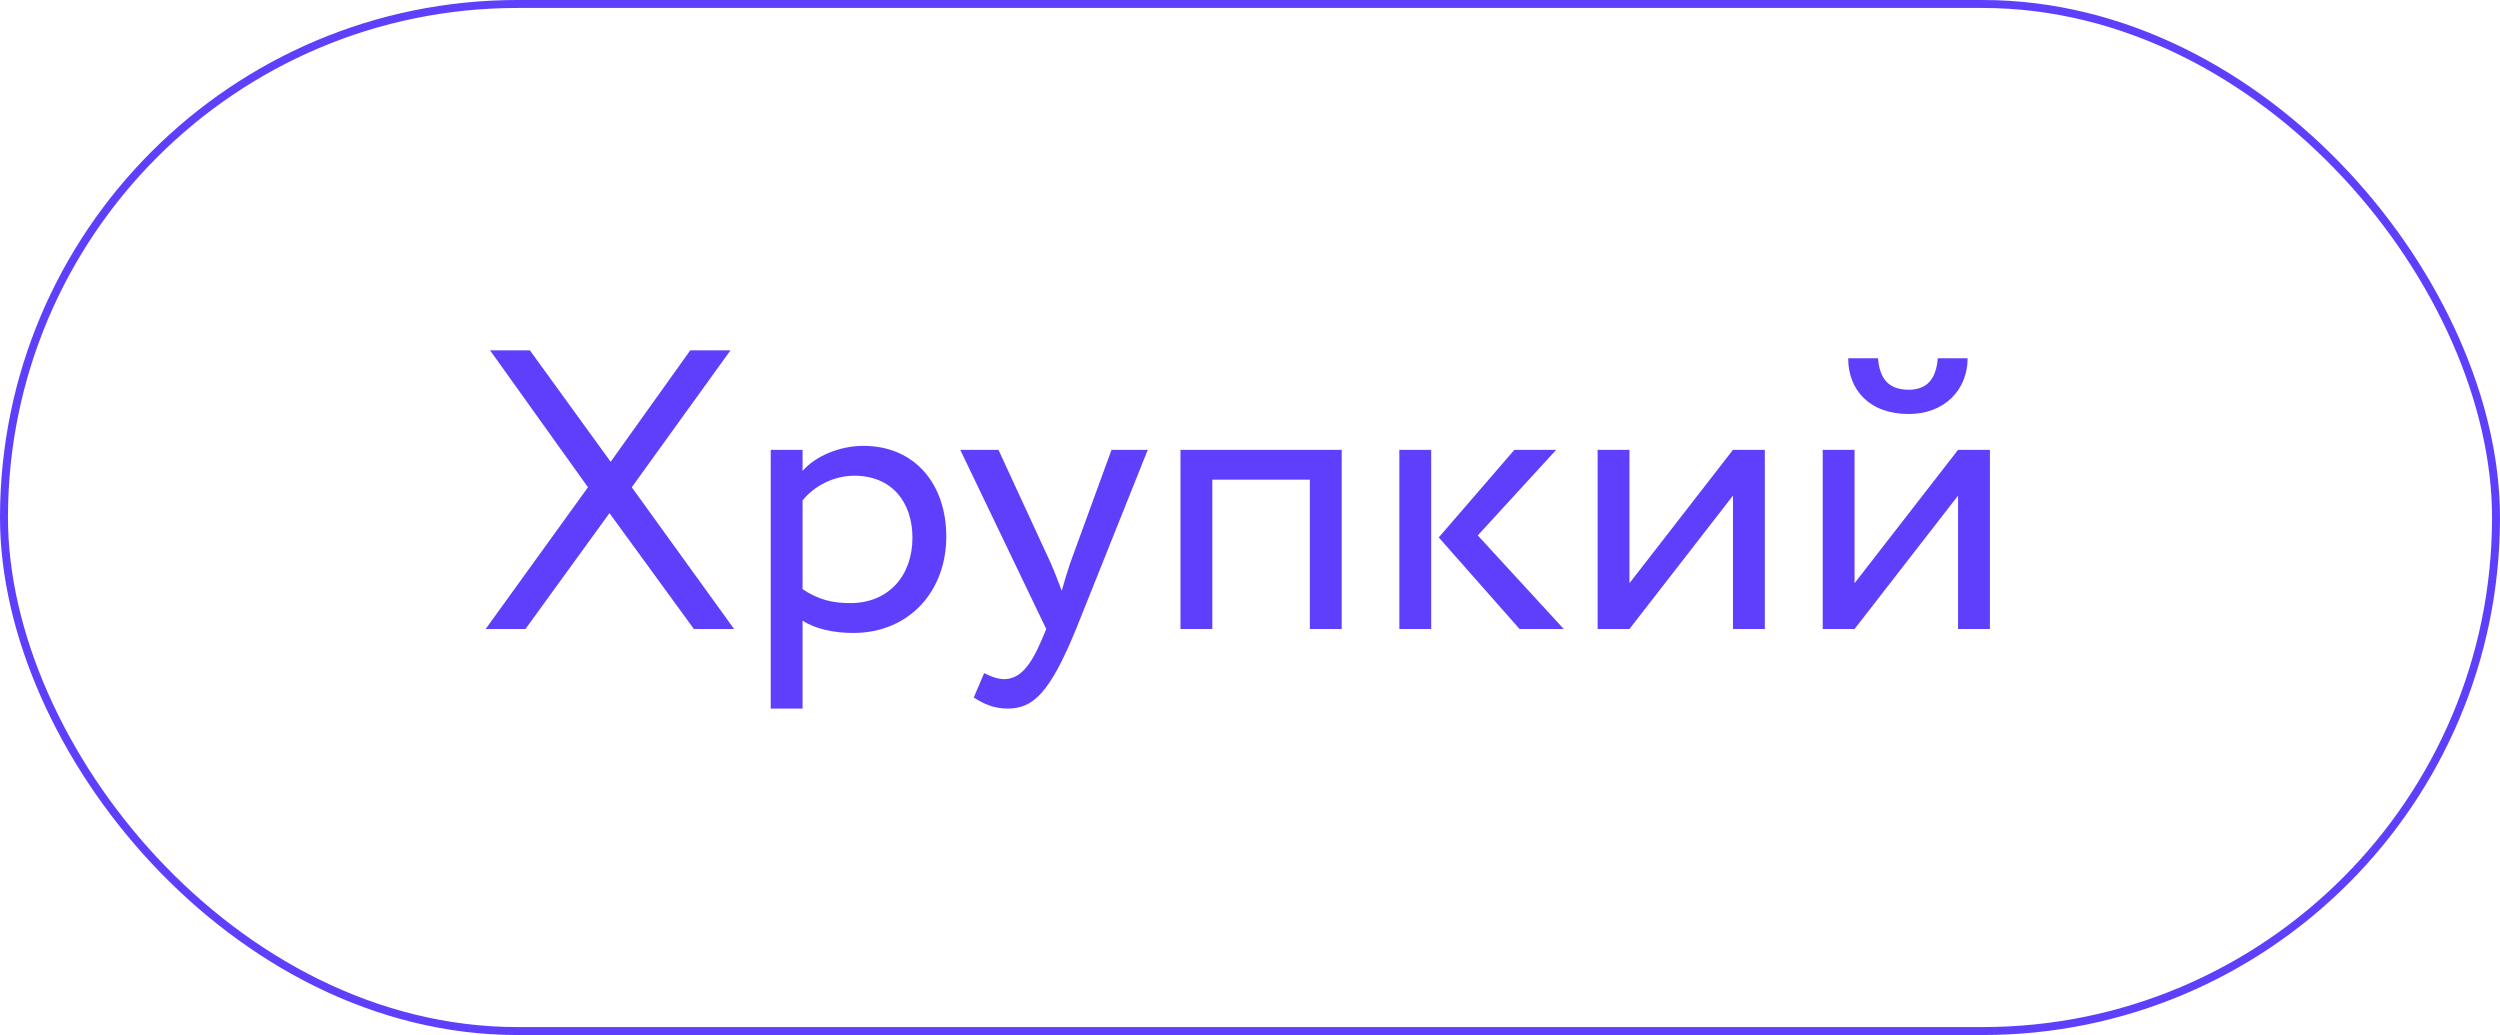 <?xml version="1.0" encoding="UTF-8"?> <svg xmlns="http://www.w3.org/2000/svg" width="314" height="130" viewBox="0 0 314 130" fill="none"> <rect x="0.5" y="0.5" width="313" height="129" rx="64.5" stroke="#5F3FFC"></rect> <path d="M91.75 44H86.7L76.7 58L66.55 44H61.55L73.85 61.2L61 79H66L76.55 64.45L87.15 79H92.2L79.35 61.2L91.75 44ZM96.803 89H100.803V77.95C102.403 79 104.753 79.5 107.153 79.5C114.203 79.5 118.853 74.25 118.853 67.4C118.853 60.75 114.853 56 108.453 56C105.353 56 102.353 57.35 100.803 59.15V56.5H96.803V89ZM107.303 59.75C111.953 59.75 114.603 63 114.603 67.55C114.603 72.3 111.603 75.75 106.803 75.75C104.653 75.75 102.803 75.35 100.803 74V62.85C102.203 61.1 104.653 59.75 107.303 59.75ZM144.157 56.5H139.607L134.407 70.75C134.007 71.95 133.657 73.1 133.357 74.2C132.907 73.05 132.507 71.95 132.007 70.8L125.407 56.5H120.607L131.407 79L130.907 80.2C129.407 83.8 128.007 85.3 126.107 85.3C125.207 85.3 124.357 84.9 123.607 84.55L122.307 87.6C123.507 88.4 124.857 89 126.557 89C129.757 89 131.857 87.05 135.157 79L144.157 56.5ZM164.518 79H168.518V56.5H148.268V79H152.268V60.25H164.518V79ZM195.458 56.5H190.208L180.708 67.5L190.858 79H196.408L185.608 67.25L195.458 56.5ZM175.758 79H179.758V56.5H175.758V79ZM204.661 79L217.661 62.25V79H221.661V56.5H217.661L204.661 73.25V56.5H200.661V79H204.661ZM232.932 79L245.932 62.25V79H249.932V56.5H245.932L232.932 73.25V56.5H228.932V79H232.932ZM232.132 45C232.132 48.95 234.782 52 239.732 52C244.232 52 247.132 48.95 247.132 45H243.382C243.182 47.7 241.932 48.95 239.732 48.95C237.332 48.95 236.082 47.7 235.882 45H232.132Z" fill="#5F3FFC"></path> </svg> 